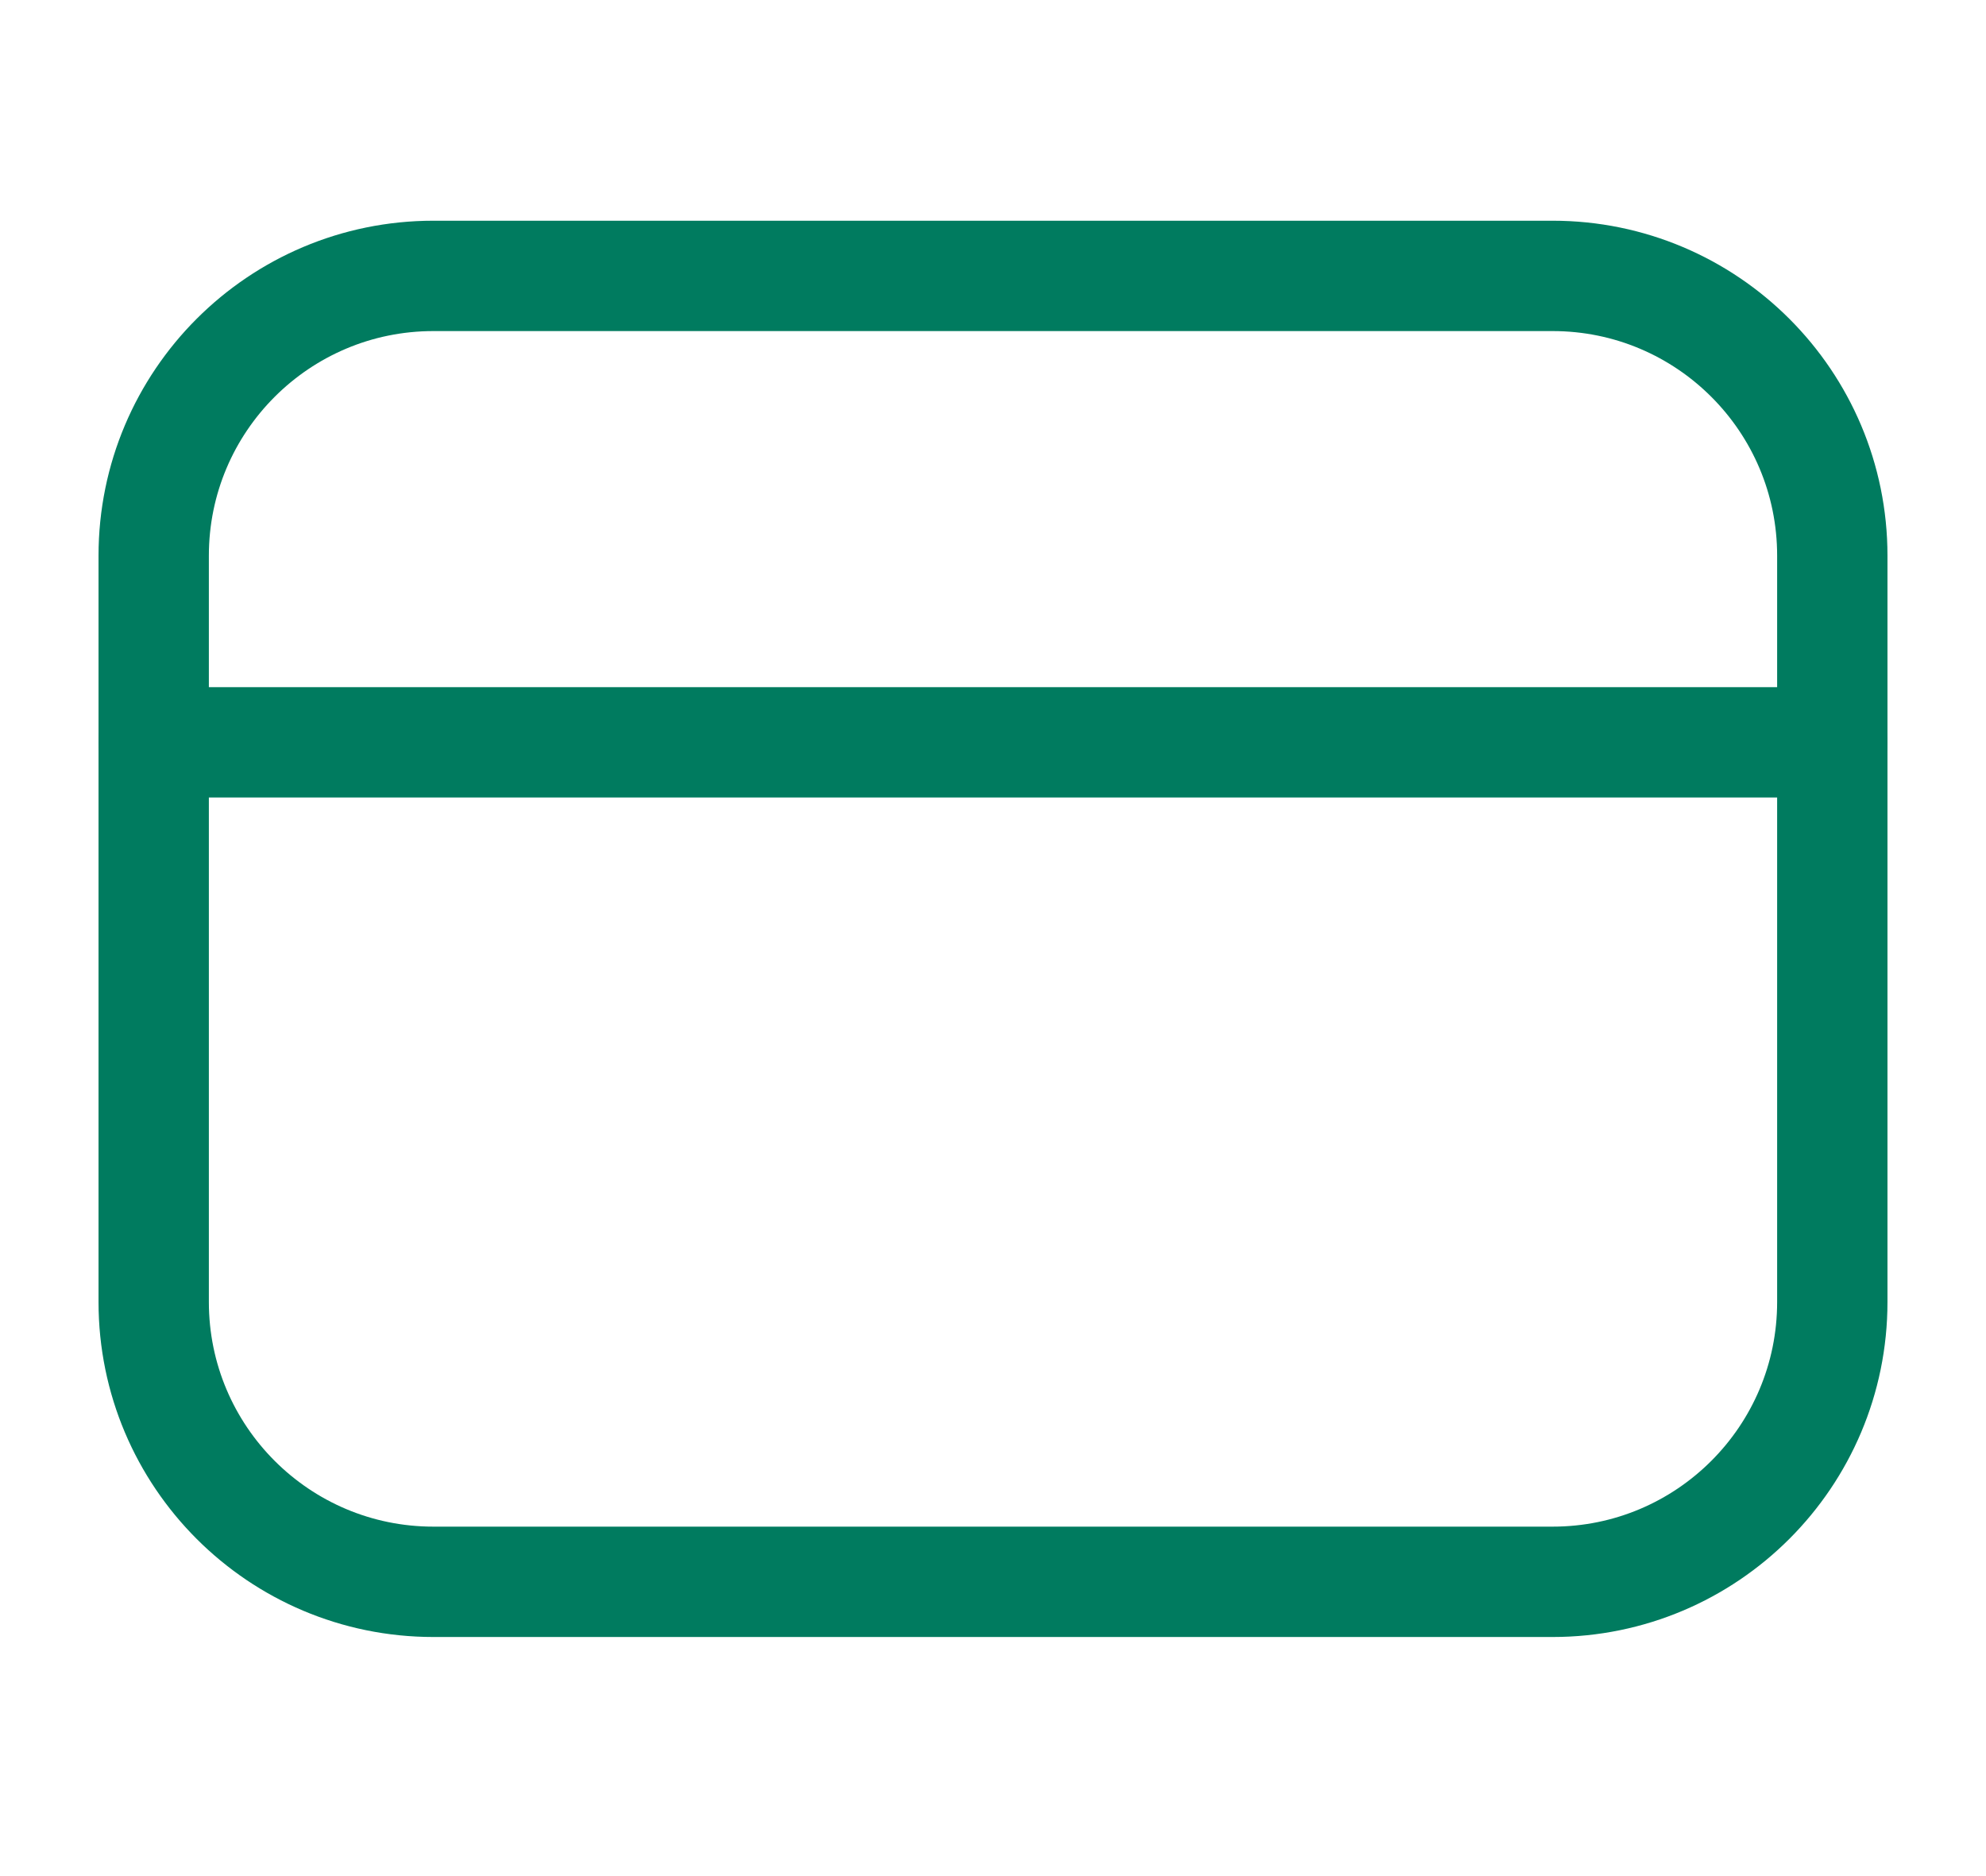 <svg width="36" height="34" viewBox="0 0 36 34" fill="none" xmlns="http://www.w3.org/2000/svg">
<path d="M28.143 5H7.857C5.056 5 2.786 7.271 2.786 10.071V23.595C2.786 26.396 5.056 28.667 7.857 28.667H28.143C30.944 28.667 33.214 26.396 33.214 23.595V10.071C33.214 7.271 30.944 5 28.143 5Z" stroke="#007B5F" stroke-width="2" stroke-linecap="round" stroke-linejoin="round"/>
<path d="M2.786 13.453H33.214" stroke="#007B5F" stroke-width="2" stroke-linecap="round" stroke-linejoin="round"/>
</svg>
